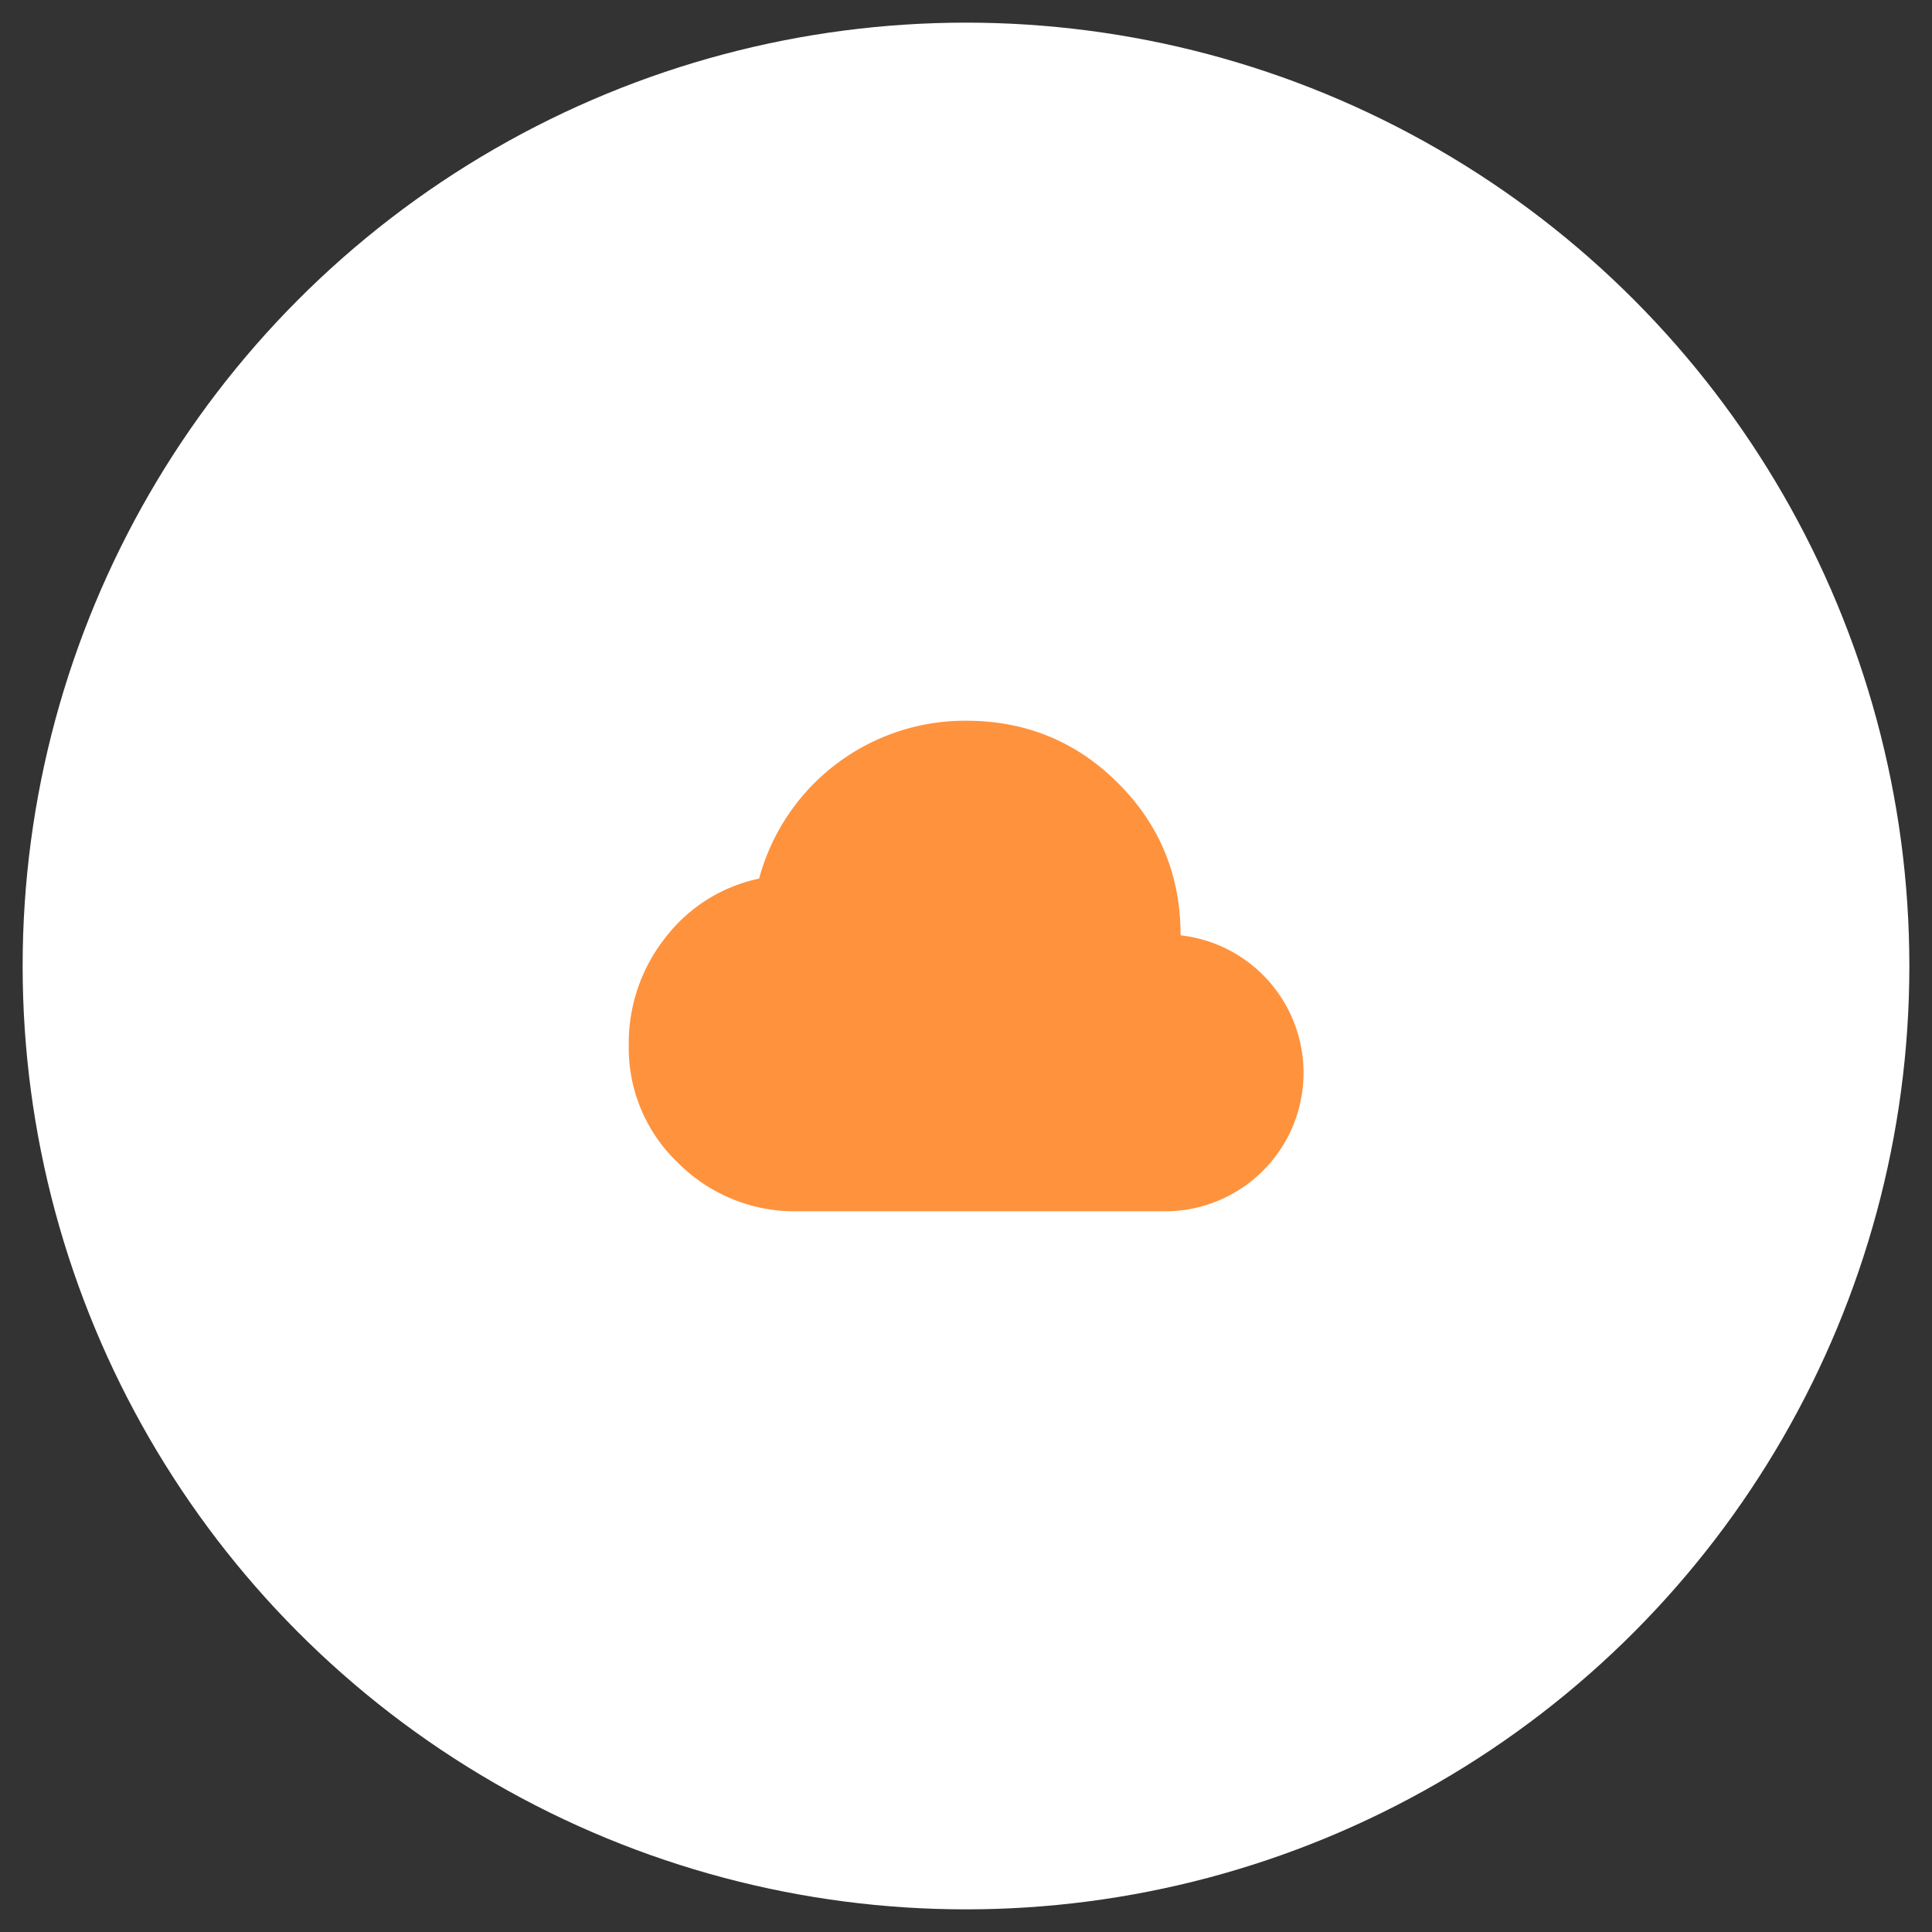<svg id="Layer_1" data-name="Layer 1" xmlns="http://www.w3.org/2000/svg" viewBox="0 0 512 512"><rect x="0" y="0" width="512" height="512" fill="#333333" stroke="none"/><defs><style>.cls-1{fill:#fff;}.cls-2{fill:#FF923D;}</style></defs><circle class="cls-1" cx="256" cy="256" r="250"/><path class="cls-2" d="M211.31,321a43.6,43.6,0,0,1-31.59-12.8,42,42,0,0,1-13.09-31.28,45,45,0,0,1,9.54-28.23,42.28,42.28,0,0,1,25-15.85A56.54,56.54,0,0,1,256,191q23.76,0,40.32,16.56t16.55,40.31A36.68,36.68,0,0,1,308.81,321Z"/></svg>